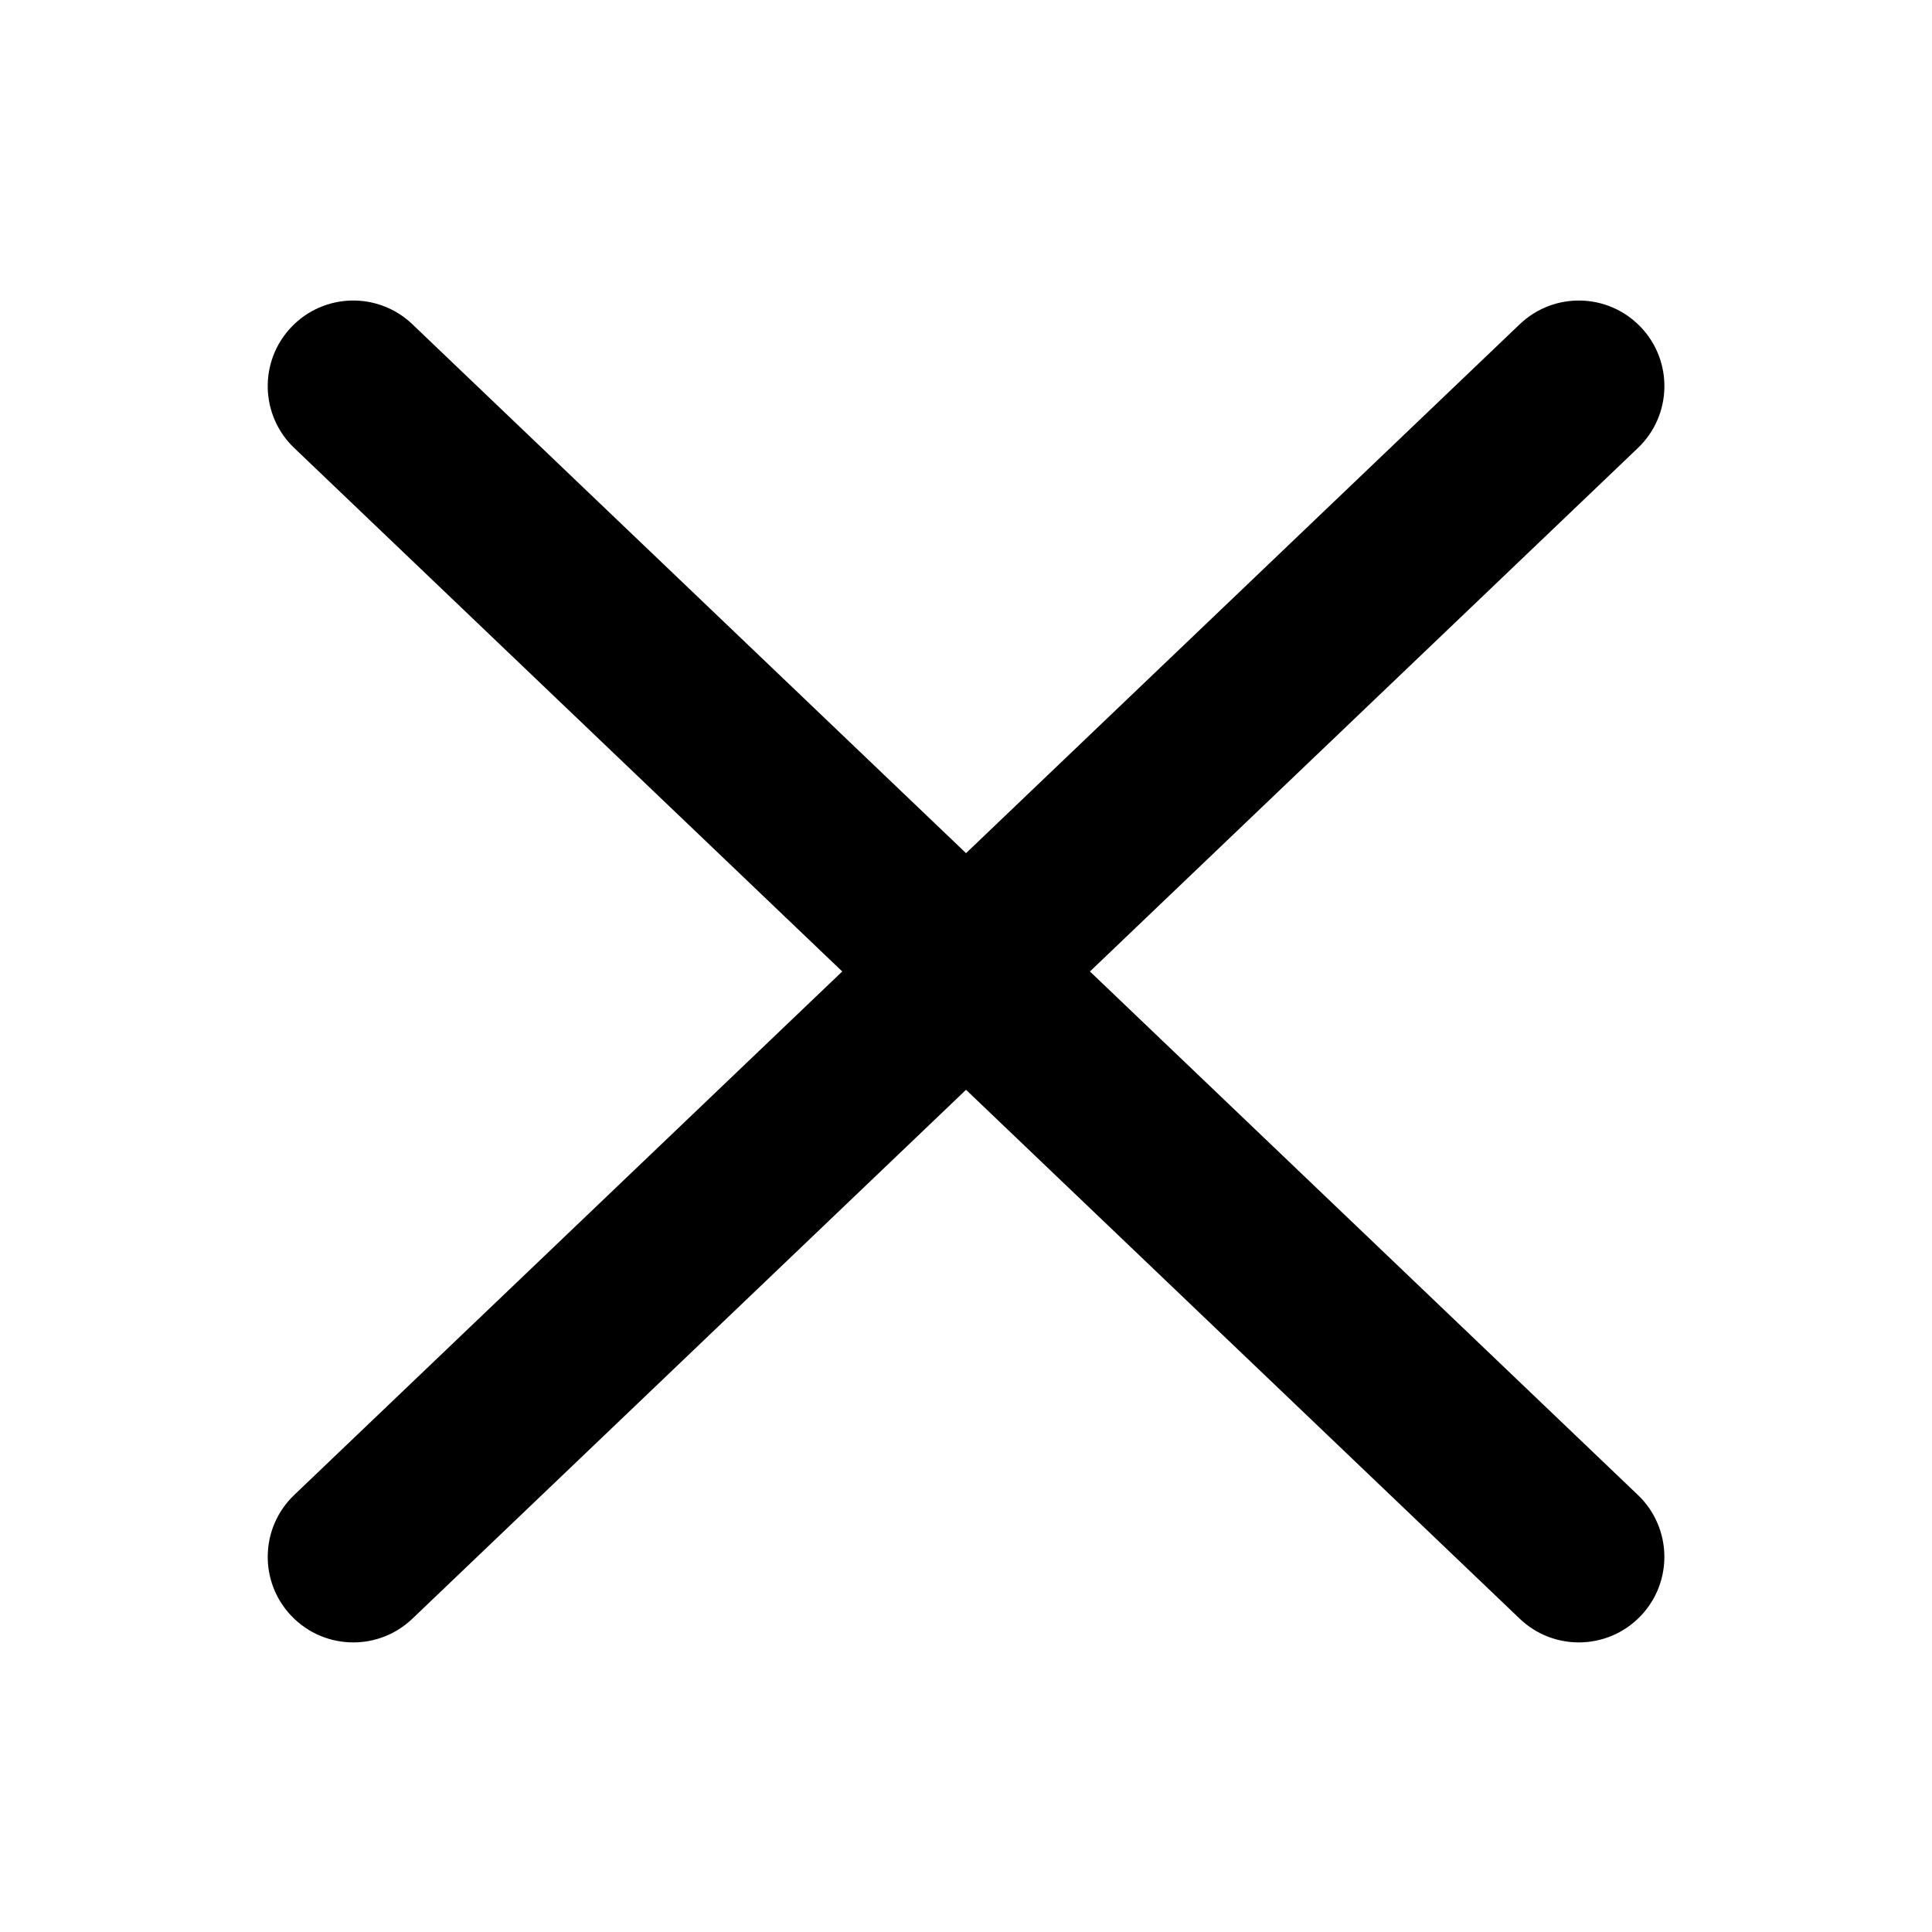 <?xml version="1.0" encoding="UTF-8"?>
<!-- Uploaded to: ICON Repo, www.svgrepo.com, Generator: ICON Repo Mixer Tools -->
<svg fill="#000000" width="800px" height="800px" version="1.1" viewBox="144 144 512 512" xmlns="http://www.w3.org/2000/svg">
 <path d="m578.8 230.66c-8.645-9.059-22.988-9.387-32.051-0.734l-146.74 140.17-146.73-140.17c-9.059-8.656-23.406-8.324-32.051 0.734-8.652 9.055-8.316 23.406 0.734 32.051l145.24 138.74-145.24 138.74c-9.055 8.652-9.383 23-0.734 32.051 4.453 4.664 10.418 7.012 16.398 7.012 5.629 0 11.262-2.082 15.652-6.277l146.73-140.17 146.74 140.17c4.394 4.195 10.027 6.277 15.652 6.277 5.981 0 11.945-2.348 16.398-7.012 8.652-9.055 8.316-23.406-0.734-32.051l-145.22-138.74 145.23-138.74c9.055-8.652 9.379-23 0.73-32.055z"/>
</svg>